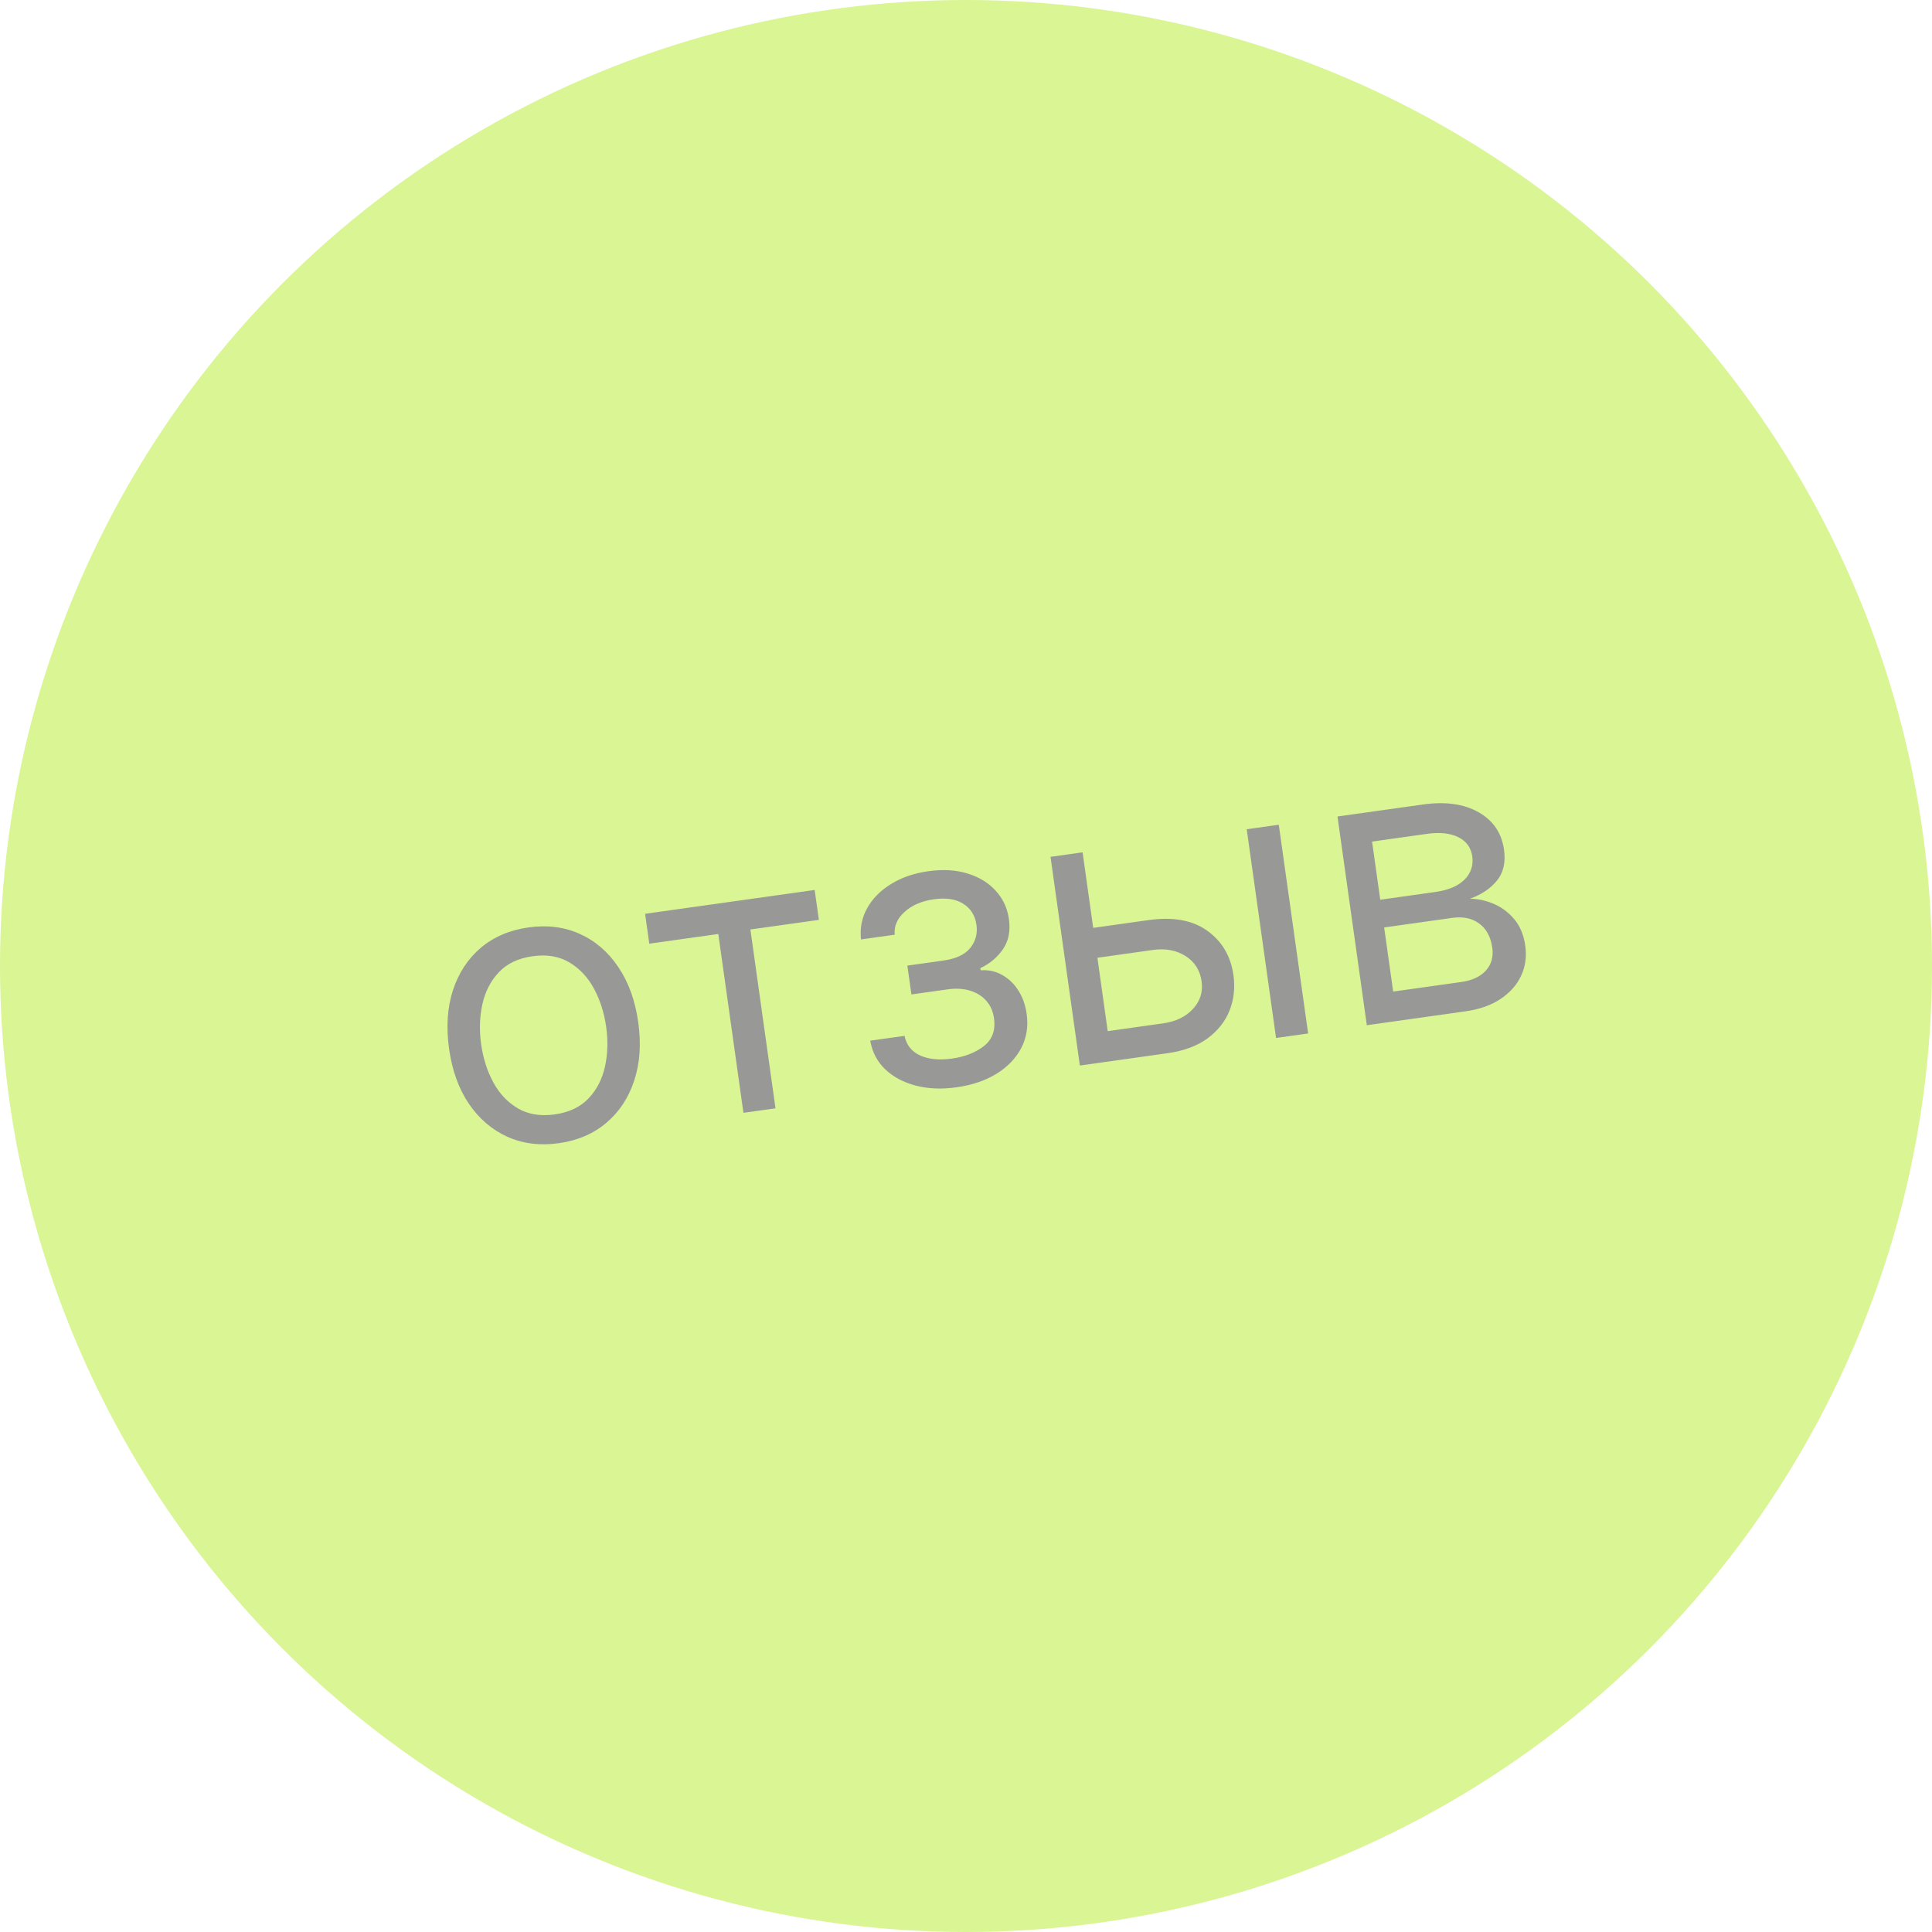<?xml version="1.0" encoding="UTF-8"?> <svg xmlns="http://www.w3.org/2000/svg" width="60" height="60" viewBox="0 0 60 60" fill="none"><circle cx="30" cy="30" r="30" fill="#D9F594"></circle><path d="M17.354 35.503C16.768 35.586 16.235 35.518 15.755 35.302C15.277 35.085 14.879 34.744 14.561 34.278C14.246 33.811 14.041 33.243 13.947 32.574C13.852 31.899 13.892 31.292 14.066 30.754C14.242 30.216 14.531 29.776 14.93 29.436C15.333 29.096 15.827 28.884 16.412 28.802C16.997 28.72 17.529 28.787 18.007 29.004C18.488 29.22 18.886 29.563 19.201 30.032C19.52 30.501 19.726 31.073 19.821 31.748C19.915 32.418 19.874 33.02 19.696 33.556C19.522 34.091 19.233 34.529 18.831 34.87C18.431 35.21 17.939 35.421 17.354 35.503ZM17.228 34.609C17.672 34.546 18.022 34.381 18.277 34.113C18.532 33.844 18.702 33.515 18.788 33.124C18.874 32.733 18.886 32.322 18.825 31.888C18.764 31.455 18.639 31.061 18.448 30.706C18.258 30.351 18.003 30.079 17.683 29.889C17.364 29.698 16.982 29.634 16.538 29.697C16.093 29.759 15.744 29.926 15.489 30.197C15.235 30.468 15.065 30.8 14.979 31.194C14.894 31.587 14.882 32.001 14.943 32.434C15.004 32.867 15.129 33.26 15.319 33.612C15.509 33.964 15.764 34.233 16.083 34.421C16.402 34.608 16.784 34.671 17.228 34.609ZM20.164 29.307L20.034 28.379L25.3 27.639L25.431 28.567L23.304 28.866L24.084 34.42L23.088 34.559L22.308 29.006L20.164 29.307ZM27.026 32.319L28.09 32.17C28.153 32.459 28.317 32.663 28.58 32.781C28.846 32.898 29.175 32.93 29.566 32.875C29.965 32.819 30.296 32.689 30.557 32.486C30.818 32.28 30.922 31.993 30.87 31.624C30.84 31.407 30.76 31.227 30.631 31.081C30.501 30.933 30.332 30.828 30.126 30.765C29.919 30.702 29.683 30.689 29.419 30.727L28.305 30.883L28.179 29.988L29.293 29.832C29.69 29.776 29.97 29.645 30.133 29.438C30.299 29.232 30.363 28.993 30.325 28.723C30.284 28.433 30.149 28.215 29.919 28.07C29.689 27.922 29.385 27.874 29.008 27.927C28.628 27.98 28.324 28.11 28.095 28.318C27.865 28.522 27.762 28.759 27.786 29.028L26.739 29.175C26.702 28.825 26.765 28.502 26.93 28.206C27.095 27.907 27.341 27.658 27.668 27.457C27.995 27.253 28.384 27.119 28.834 27.056C29.29 26.992 29.697 27.017 30.054 27.13C30.413 27.24 30.704 27.419 30.925 27.666C31.149 27.91 31.285 28.204 31.333 28.547C31.384 28.913 31.323 29.222 31.149 29.476C30.976 29.73 30.741 29.927 30.445 30.066L30.454 30.133C30.701 30.116 30.925 30.165 31.125 30.28C31.327 30.392 31.495 30.554 31.628 30.765C31.76 30.973 31.845 31.212 31.883 31.482C31.939 31.876 31.881 32.234 31.711 32.556C31.541 32.875 31.283 33.141 30.937 33.353C30.591 33.563 30.181 33.7 29.709 33.767C29.25 33.831 28.829 33.815 28.445 33.716C28.061 33.615 27.743 33.446 27.491 33.209C27.242 32.969 27.087 32.672 27.026 32.319ZM33.816 28.835L35.672 28.574C36.432 28.467 37.04 28.578 37.496 28.907C37.953 29.236 38.223 29.696 38.306 30.287C38.36 30.675 38.32 31.041 38.184 31.384C38.049 31.724 37.82 32.013 37.497 32.251C37.175 32.485 36.76 32.638 36.254 32.709L33.536 33.091L32.625 26.61L33.621 26.47L34.401 32.023L36.123 31.781C36.517 31.726 36.826 31.576 37.05 31.332C37.274 31.088 37.363 30.803 37.317 30.477C37.269 30.134 37.103 29.872 36.819 29.691C36.535 29.51 36.197 29.447 35.803 29.502L33.946 29.763L33.816 28.835ZM39.629 32.235L38.718 25.753L39.714 25.613L40.625 32.095L39.629 32.235ZM42.448 31.839L41.537 25.357L44.188 24.985C44.885 24.886 45.462 24.966 45.916 25.224C46.372 25.481 46.635 25.868 46.708 26.386C46.764 26.78 46.69 27.102 46.487 27.351C46.283 27.598 46.004 27.785 45.649 27.912C45.893 27.912 46.137 27.964 46.381 28.067C46.628 28.17 46.842 28.329 47.025 28.545C47.206 28.757 47.321 29.034 47.369 29.374C47.416 29.706 47.373 30.015 47.241 30.3C47.109 30.585 46.896 30.826 46.602 31.023C46.309 31.219 45.942 31.348 45.504 31.409L42.448 31.839ZM43.266 30.794L45.375 30.498C45.719 30.45 45.976 30.33 46.147 30.14C46.318 29.949 46.384 29.713 46.344 29.432C46.297 29.097 46.163 28.848 45.942 28.684C45.721 28.517 45.439 28.458 45.096 28.506L42.986 28.803L43.266 30.794ZM42.865 27.942L44.569 27.702C44.837 27.665 45.061 27.596 45.242 27.496C45.422 27.393 45.554 27.265 45.636 27.113C45.72 26.958 45.749 26.785 45.722 26.593C45.683 26.321 45.539 26.123 45.29 26C45.04 25.875 44.715 25.84 44.316 25.896L42.611 26.136L42.865 27.942Z" fill="#989896"></path></svg> 